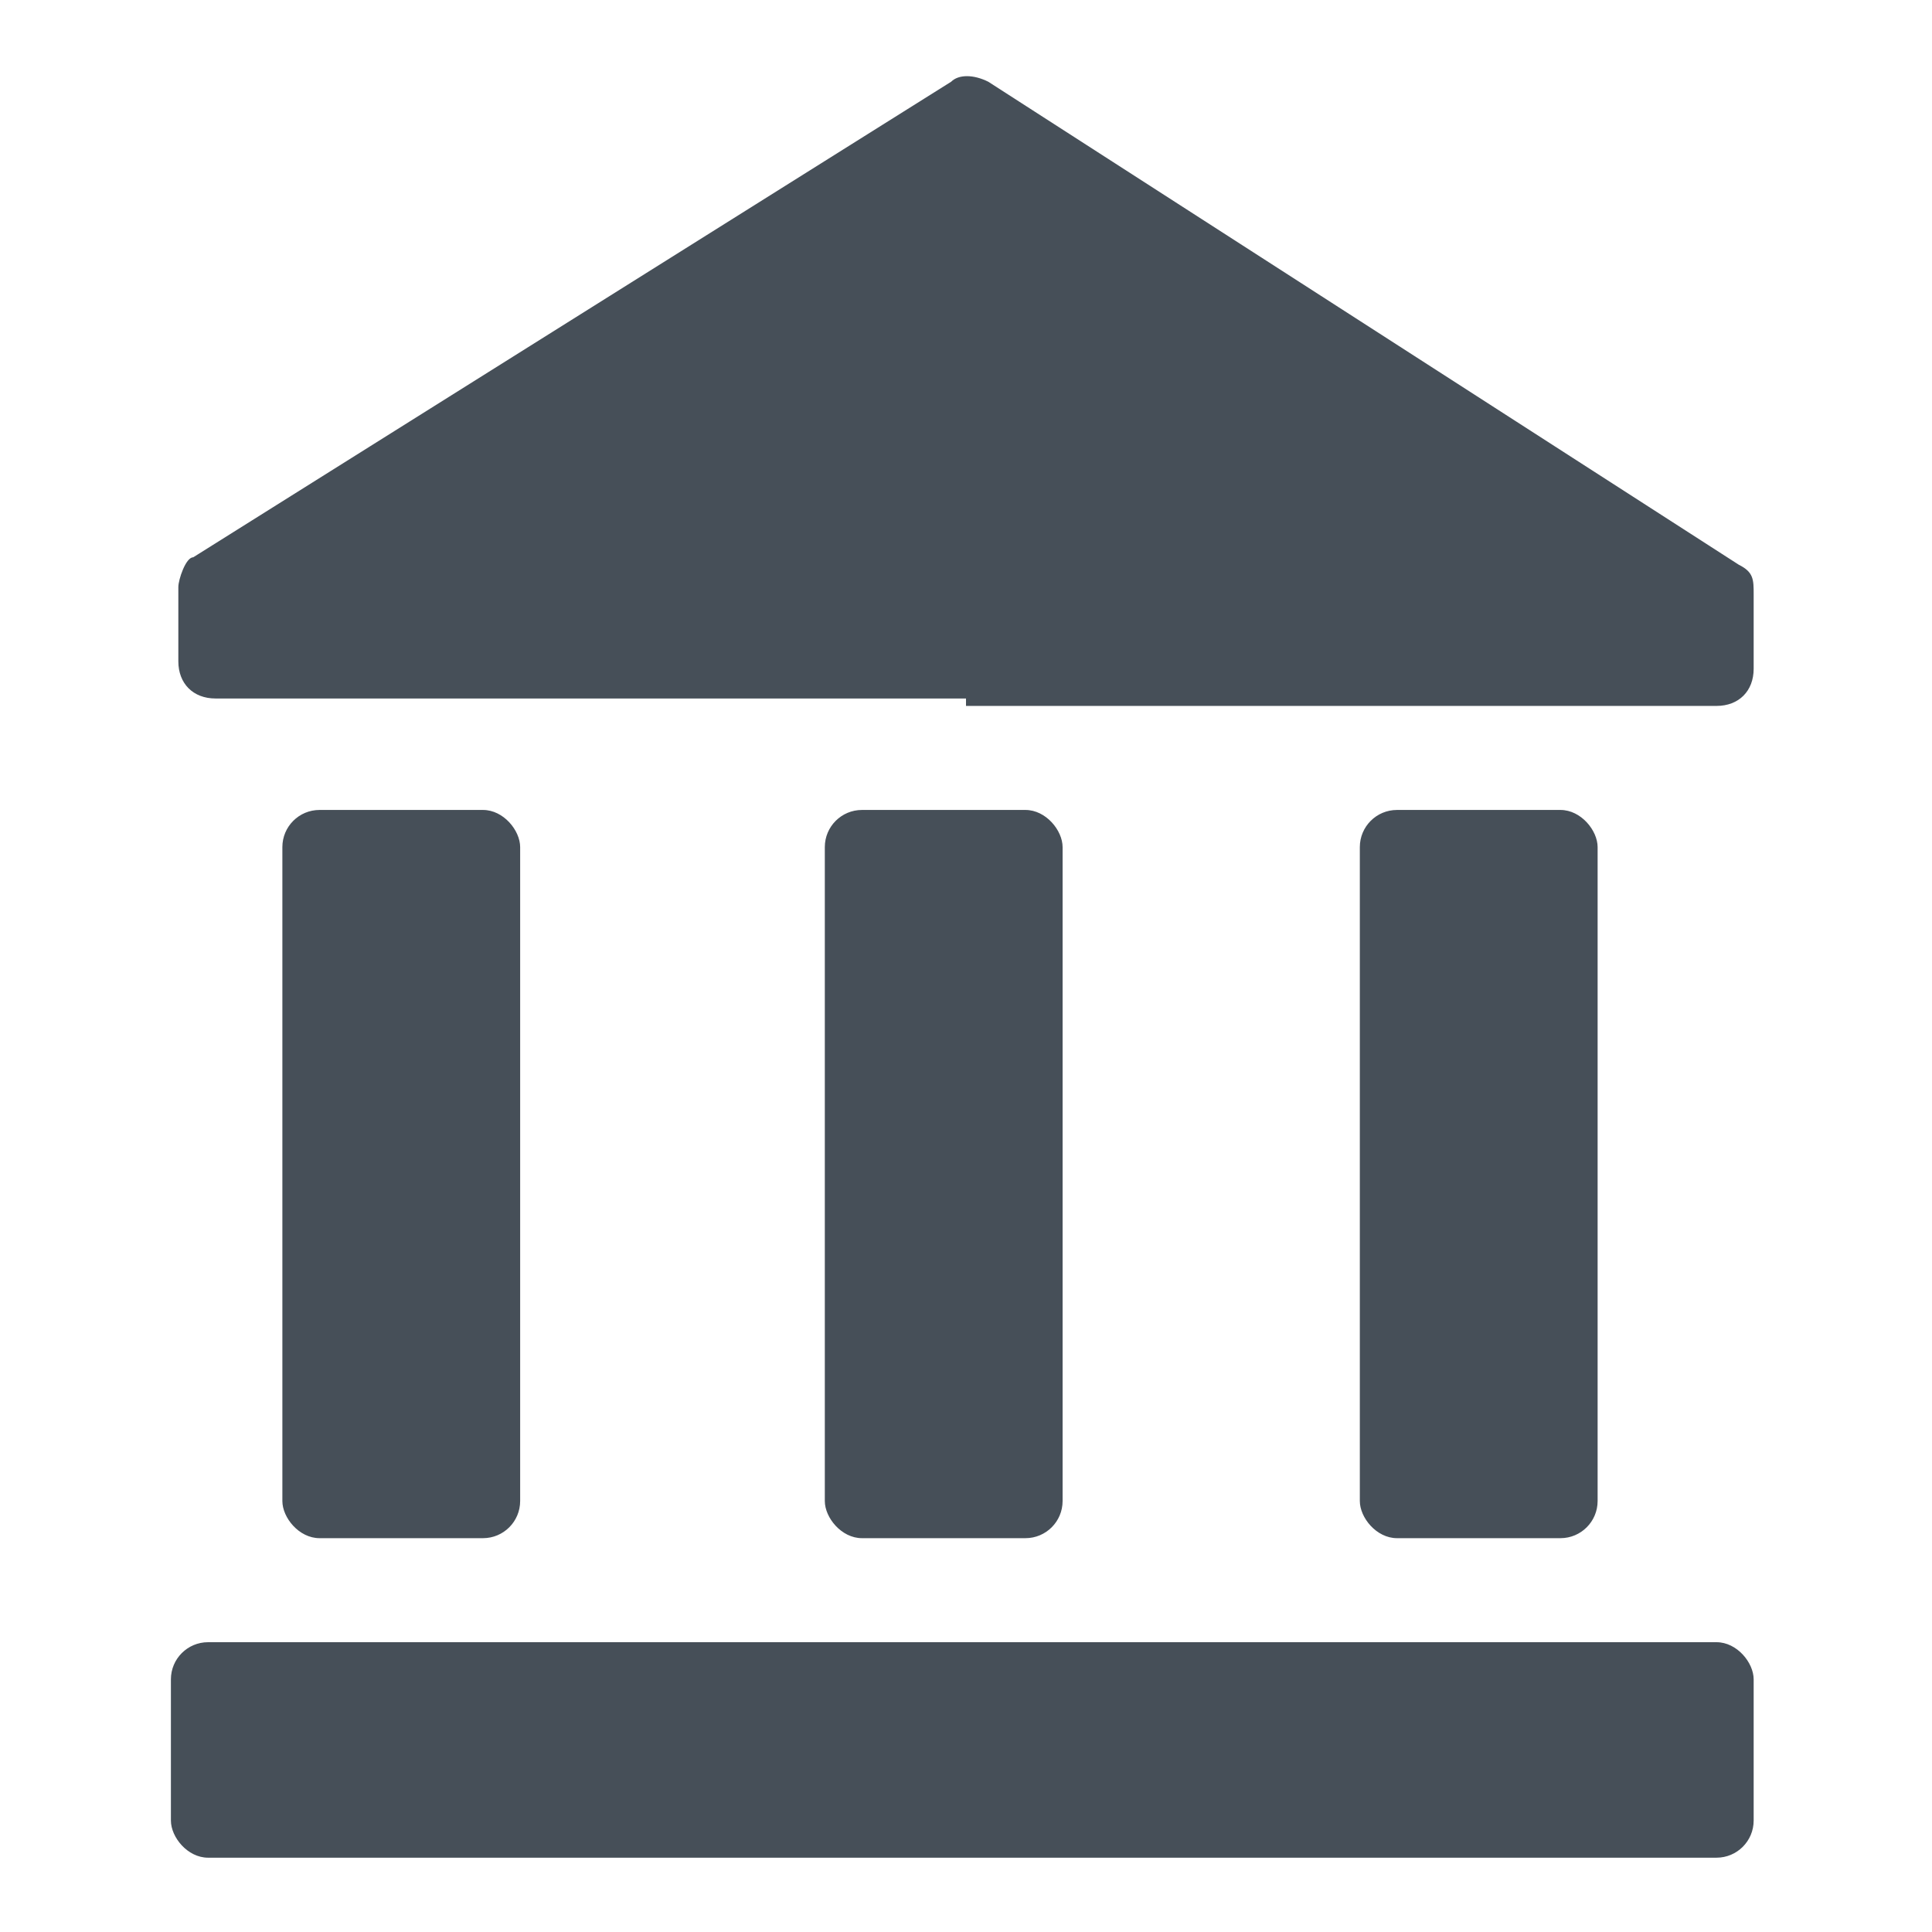 <?xml version="1.0" encoding="UTF-8"?>
<svg id="_レイヤー_1" xmlns="http://www.w3.org/2000/svg" width="26" height="26" version="1.1" viewBox="0 0 26 26">
  <!-- Generator: Adobe Illustrator 29.2.1, SVG Export Plug-In . SVG Version: 2.1.0 Build 116)  -->
  <defs>
    <style>
      .st0 {
        fill: #464f58;
      }
    </style>
  </defs>
  <path class="st0" d="M13,9.5h10.1c.3,0,.5-.2.5-.5v-1c0-.2,0-.3-.2-.4L13.3,1.1c-.2-.1-.4-.1-.5,0L2.6,7.5c-.1,0-.2.3-.2.4v1c0,.3.2.5.5.5h10.1Z"/>
  <rect class="st0" x="2.3" y="22.1" width="21.3" height="2.9" rx=".5" ry=".5"/>
  <g>
    <rect class="st0" x="3.8" y="10.9" width="3.2" height="9.8" rx=".5" ry=".5"/>
    <rect class="st0" x="11.1" y="10.9" width="3.2" height="9.8" rx=".5" ry=".5"/>
    <rect class="st0" x="18.3" y="10.9" width="3.2" height="9.8" rx=".5" ry=".5"/>
  </g>
</svg>